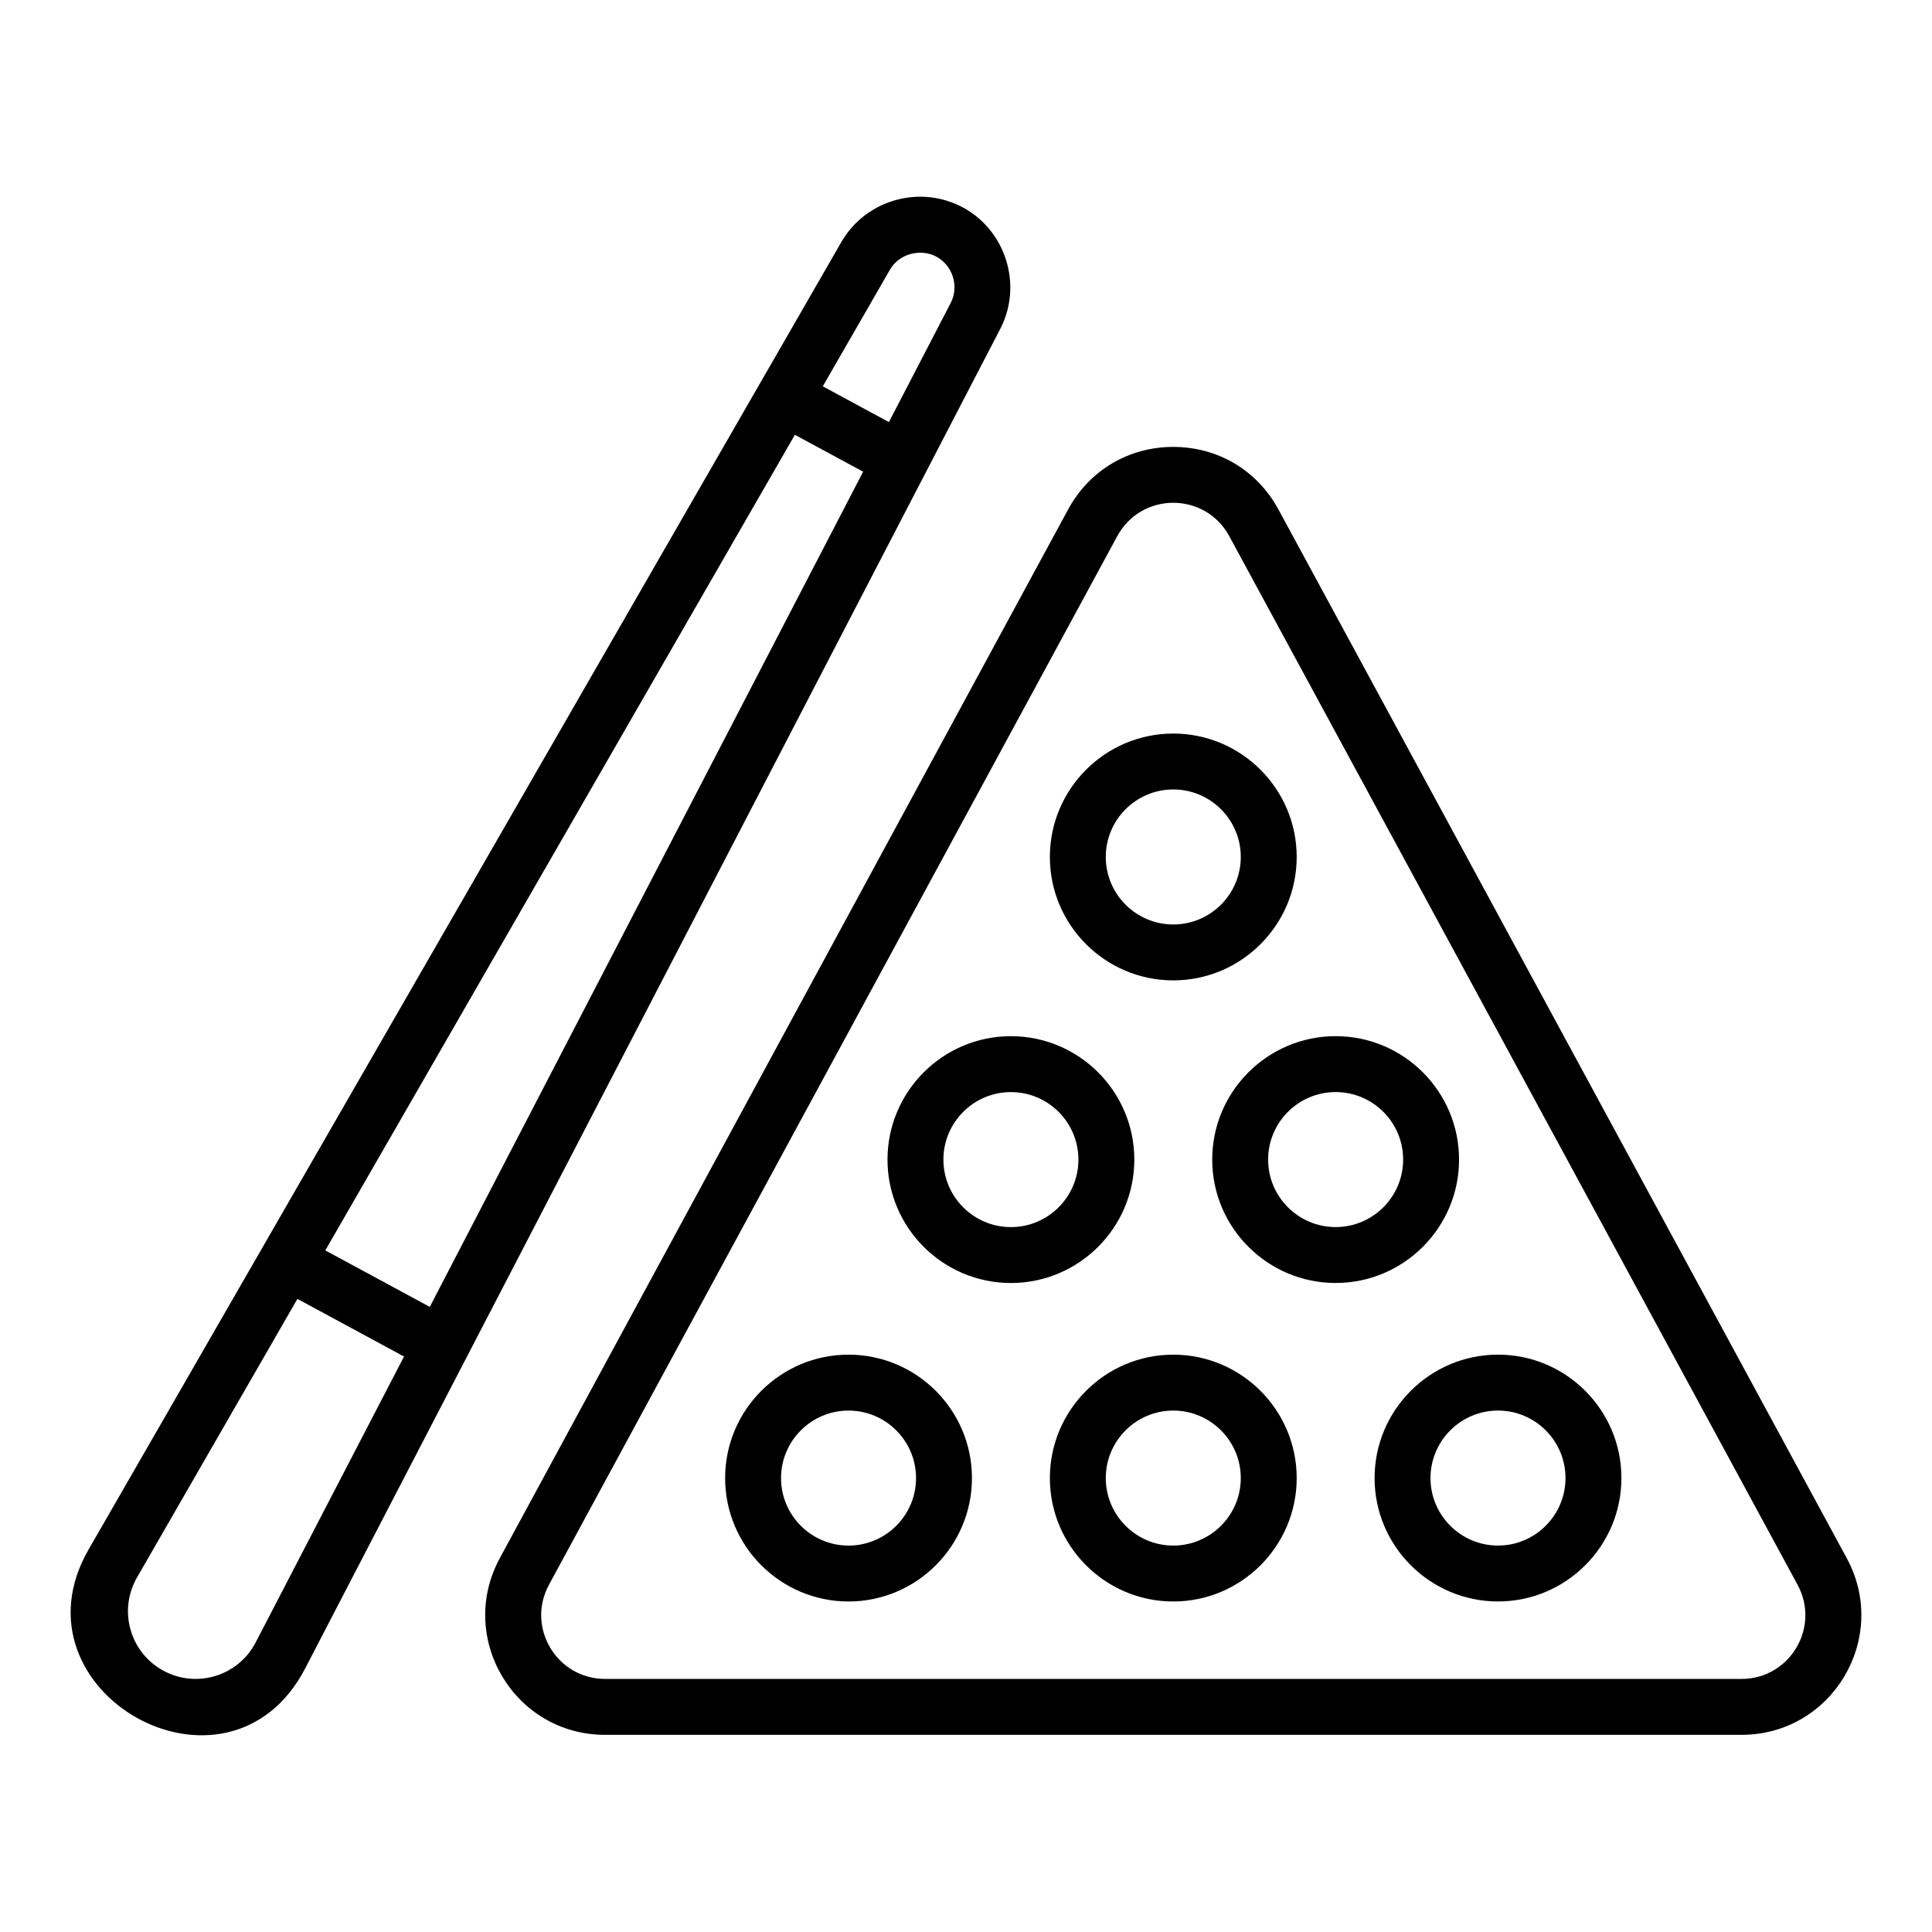 <?xml version="1.0" encoding="UTF-8"?>
<!-- Uploaded to: ICON Repo, www.svgrepo.com, Generator: ICON Repo Mixer Tools -->
<svg fill="#000000" width="800px" height="800px" version="1.1" viewBox="144 144 512 512" xmlns="http://www.w3.org/2000/svg">
 <g>
  <path d="m304.33 603.75h301.19c24.02 0 39.34-25.672 27.883-46.824l-150.59-277.89c-5.633-10.398-16.055-16.602-27.883-16.602-11.824 0-22.25 6.203-27.883 16.602l-150.59 277.89c-11.441 21.117 3.832 46.824 27.883 46.824zm-14.852-39.762 150.6-277.89c6.394-11.809 23.309-11.805 29.699 0l150.6 277.89c6.098 11.25-2.039 24.945-14.852 24.945l-301.19-0.004c-12.785 0-20.961-13.672-14.852-24.941z"/>
  <path d="m224.91 586.08 184.17-354.93c6.785-13.086 0.094-29.582-14.176-33.961-10.48-3.234-22.277 1.117-27.926 10.934l-199.51 346.53c-21.723 37.734 36.98 70.852 57.445 31.426zm-37.668 0.641c-8.824-4.82-11.957-15.957-6.934-24.672l42.508-73.828 28.254 15.273-39.312 75.758c-4.648 8.969-15.723 12.285-24.516 7.469zm192.58-371.21c2.559-4.449 8.328-5.672 12.363-3.473 4.34 2.371 6.027 7.879 3.746 12.281l-16.363 31.535-17.52-9.473c0.422-0.738 18.93-32.875 17.773-30.871zm-25.172 43.719 18.09 9.777-114.84 221.33-27.688-14.965z"/>
  <path d="m454.93 403.81c18.035 0 32.707-14.668 32.707-32.707 0-18.031-14.672-32.703-32.707-32.703-18.035 0-32.703 14.672-32.703 32.703 0 18.035 14.668 32.707 32.703 32.707zm0-50.594c9.867 0 17.891 8.023 17.891 17.887 0 9.867-8.023 17.891-17.891 17.891-9.863 0-17.887-8.023-17.887-17.891 0-9.863 8.027-17.887 17.887-17.887z"/>
  <path d="m411.9 484.01c18.035 0 32.707-14.672 32.707-32.703 0-18.039-14.672-32.707-32.707-32.707-18.035 0-32.703 14.668-32.703 32.707 0 18.031 14.668 32.703 32.703 32.703zm0-50.594c9.867 0 17.891 8.023 17.891 17.891 0 9.863-8.023 17.887-17.891 17.887-9.863 0-17.887-8.023-17.887-17.887 0-9.867 8.023-17.891 17.887-17.891z"/>
  <path d="m368.87 568.41c18.035 0 32.707-14.672 32.707-32.703 0-18.039-14.672-32.707-32.707-32.707s-32.703 14.668-32.703 32.707c-0.004 18.031 14.668 32.703 32.703 32.703zm0-50.59c9.867 0 17.891 8.023 17.891 17.891 0 9.863-8.023 17.887-17.891 17.887-9.863 0-17.887-8.023-17.887-17.887 0-9.867 8.023-17.891 17.887-17.891z"/>
  <path d="m454.93 503c-18.035 0-32.703 14.668-32.703 32.707 0 18.031 14.668 32.703 32.703 32.703 18.035 0 32.707-14.672 32.707-32.703 0-18.035-14.672-32.707-32.707-32.707zm0 50.594c-9.863 0-17.887-8.023-17.887-17.887 0-9.867 8.023-17.891 17.887-17.891 9.867 0 17.891 8.023 17.891 17.891 0 9.863-8.023 17.887-17.891 17.887z"/>
  <path d="m508.28 535.7c0 18.031 14.672 32.703 32.707 32.703s32.703-14.672 32.703-32.703c0-18.039-14.668-32.707-32.703-32.707s-32.707 14.672-32.707 32.707zm32.707-17.887c9.863 0 17.887 8.023 17.887 17.891 0 9.863-8.023 17.887-17.887 17.887-9.867 0-17.891-8.023-17.891-17.887 0-9.867 8.023-17.891 17.891-17.891z"/>
  <path d="m465.25 451.3c0 18.031 14.672 32.703 32.707 32.703s32.707-14.672 32.707-32.703c0-18.039-14.672-32.707-32.707-32.707-18.031 0-32.707 14.668-32.707 32.707zm32.707-17.891c9.867 0 17.891 8.023 17.891 17.891 0 9.863-8.023 17.887-17.891 17.887s-17.891-8.023-17.891-17.887c0.004-9.867 8.027-17.891 17.891-17.891z"/>
 </g>
</svg>